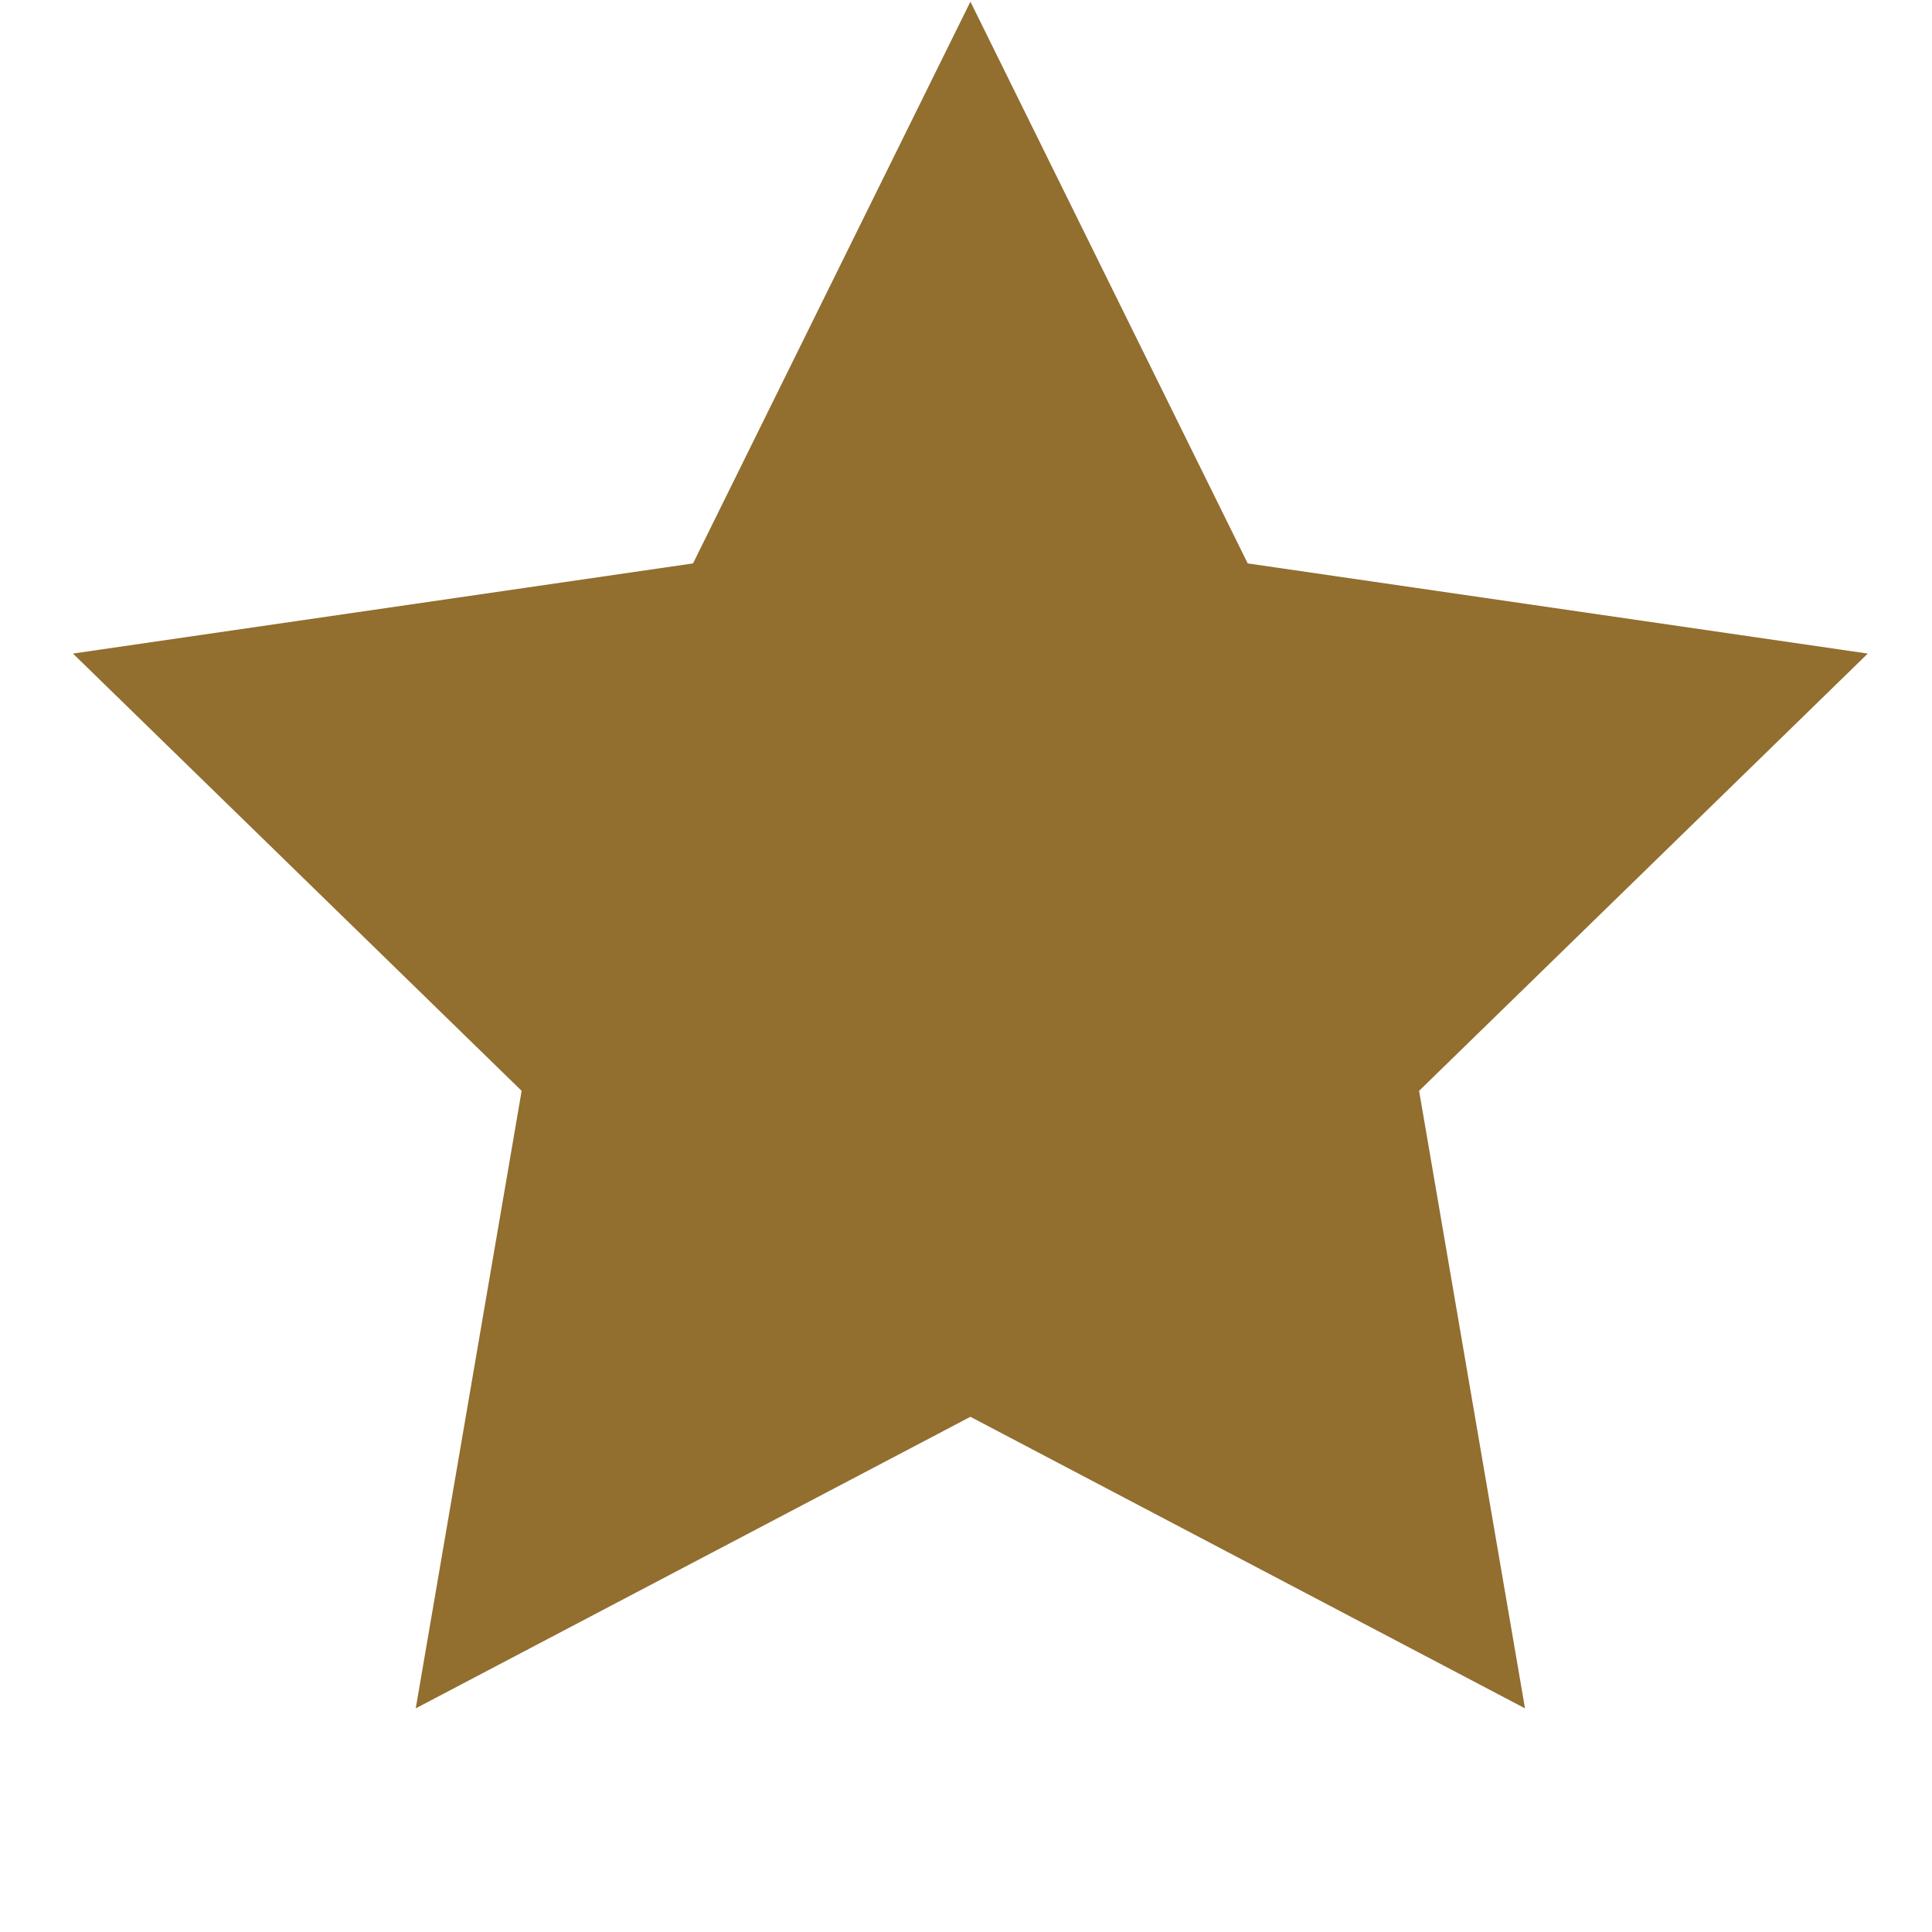 <svg width="21" height="21" viewBox="0 0 21 21" fill="none" xmlns="http://www.w3.org/2000/svg">
<g clip-path="url(#clip0_1913_1616)">
<path fill-rule="evenodd" clip-rule="evenodd" d="M10.548 15.4L4.519 18.569L5.67 11.857L0.793 7.104L7.533 6.124L10.548 0.018L13.562 6.124L20.302 7.104L15.425 11.857L16.576 18.569L10.548 15.4Z" fill="#926E2F"/>
</g>
<defs>
<clipPath id="clip0_1913_1616">
<rect width="20.509" height="20.509" fill="white" transform="translate(0.291 0.018)"/>
</clipPath>
</defs>
</svg>
